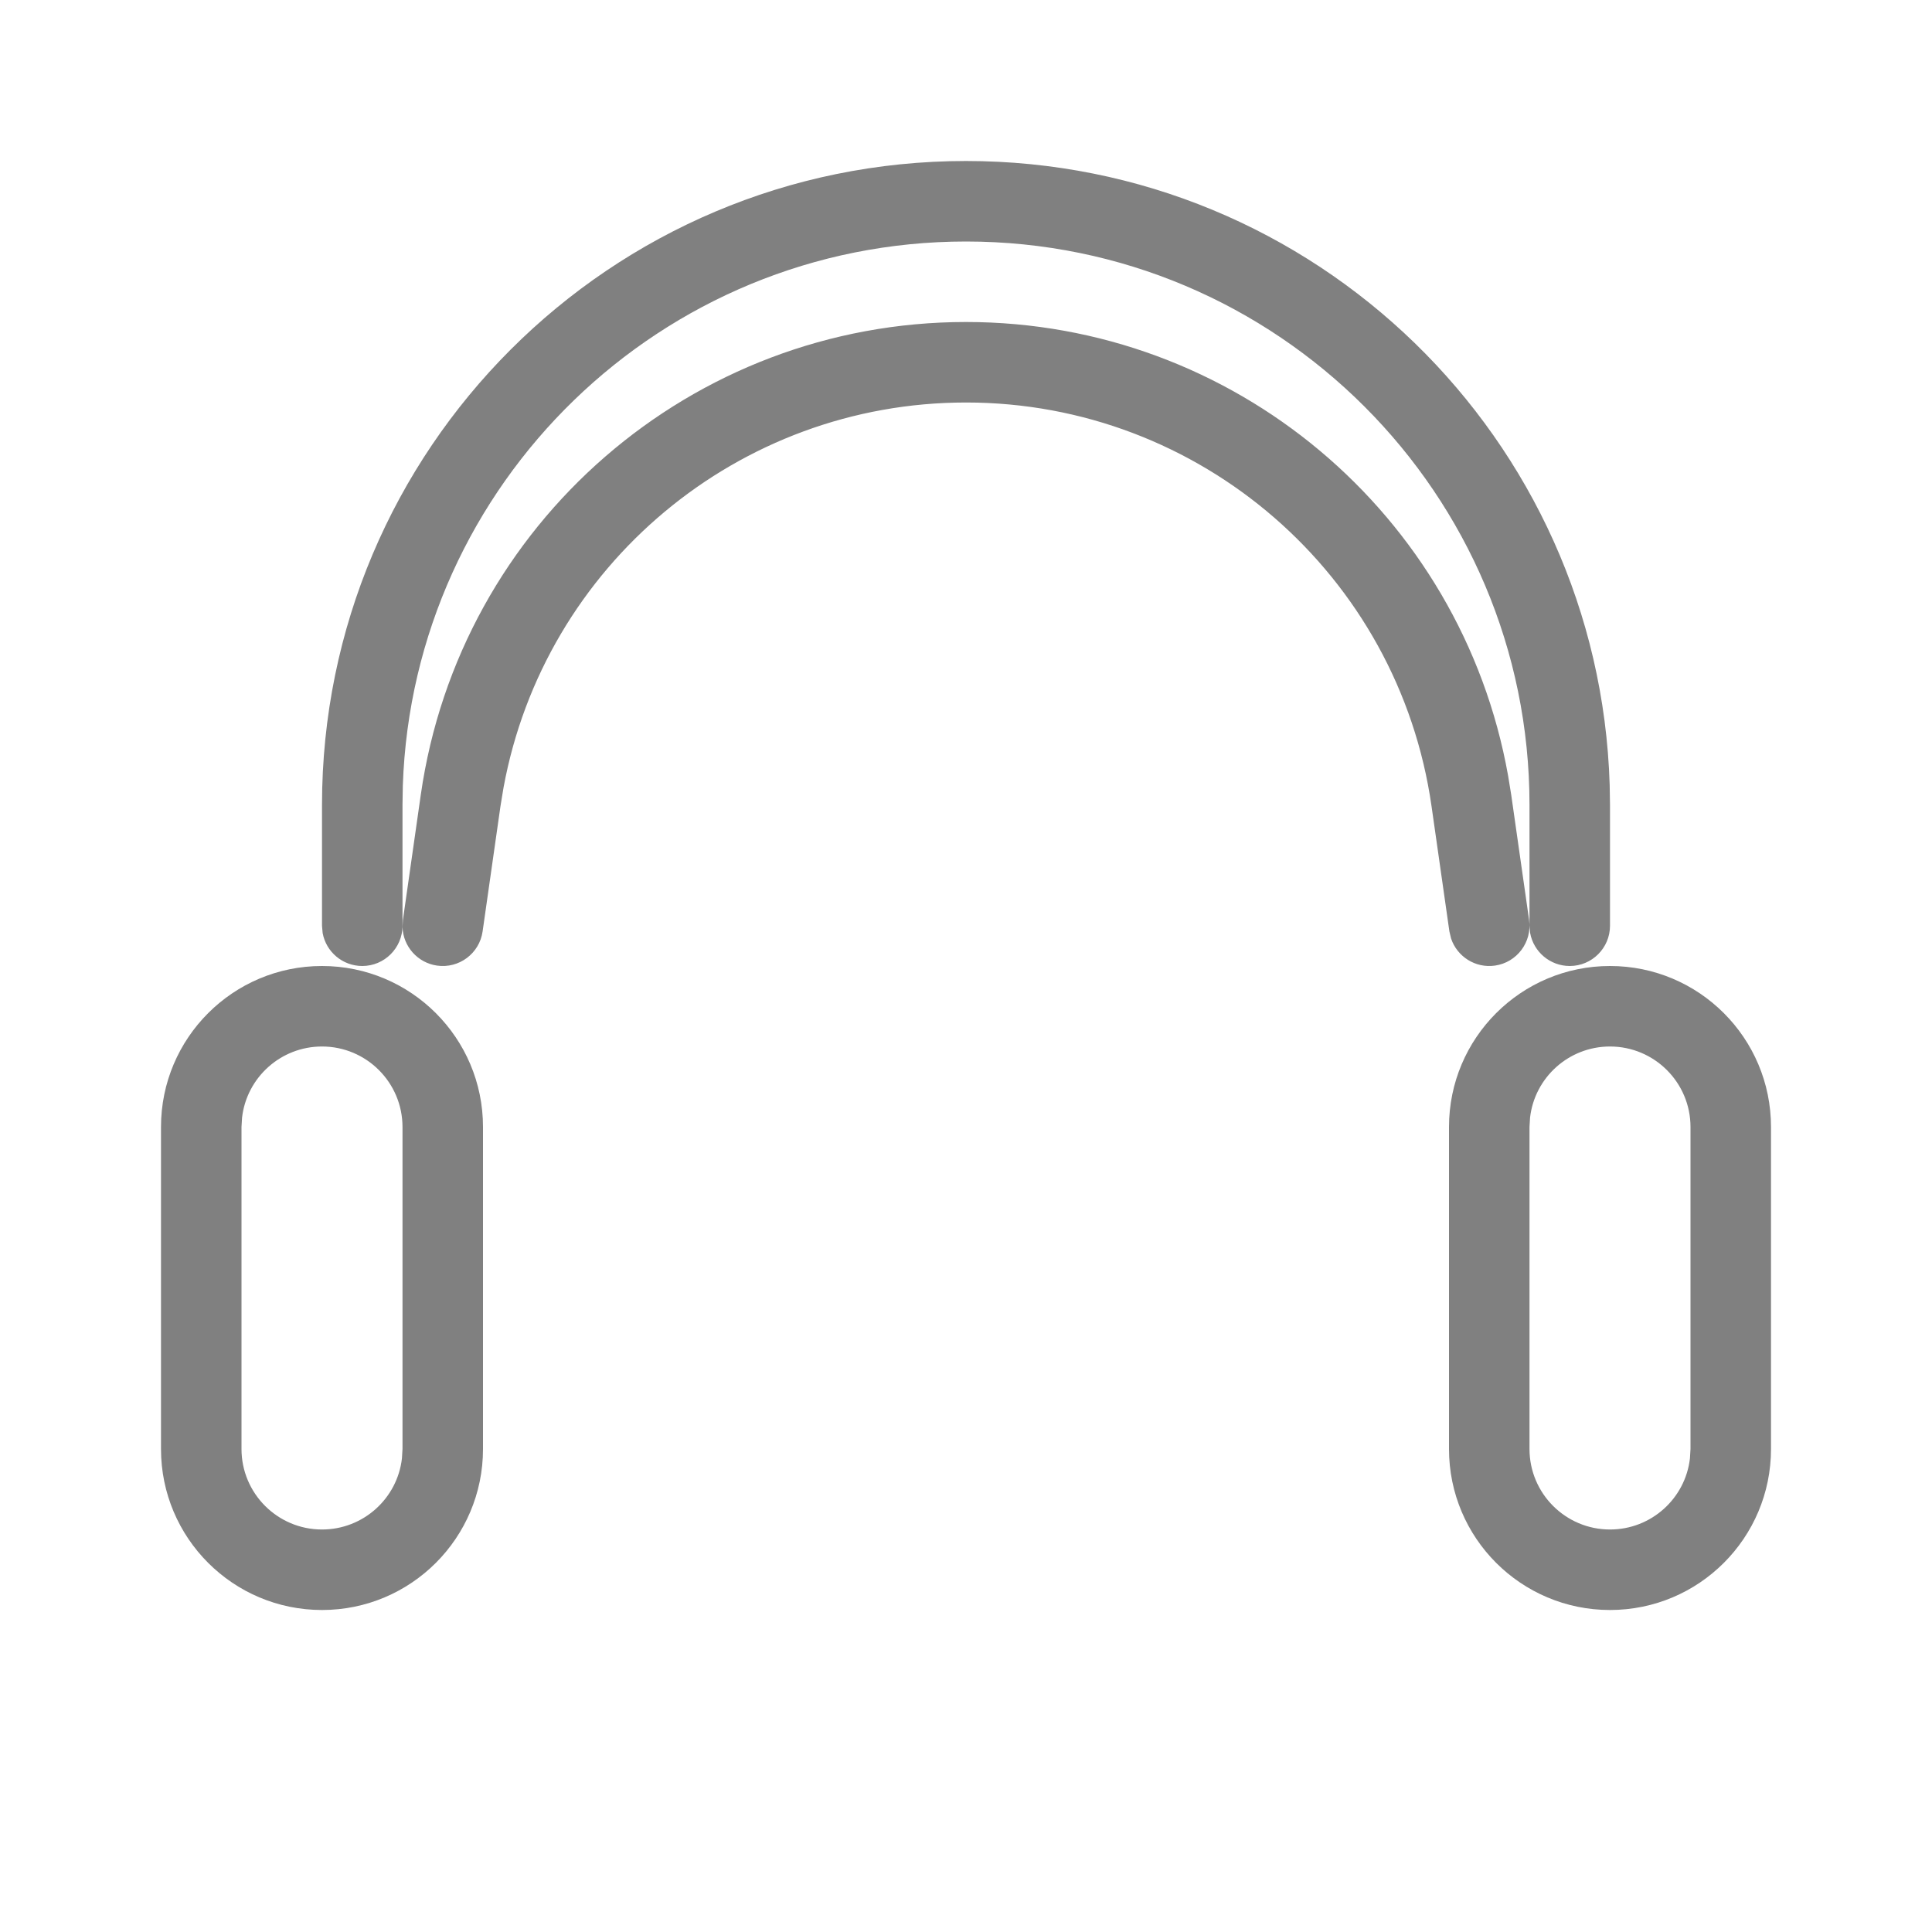 <svg xmlns="http://www.w3.org/2000/svg" viewBox="0 0 24 24">
  <path fill="gray" d="M4,12 C5.105,12 6,12.895 6,14 L6,18 C6,19.105 5.105,20 4,20 C2.895,20 2,19.105 2,18 L2,14 C2,12.895 2.895,12 4,12 Z M20,12 C21.105,12 22,12.895 22,14 L22,18 C22,19.105 21.105,20 20,20 C18.895,20 18,19.105 18,18 L18,14 C18,12.895 18.895,12 20,12 Z M4,13 C3.487,13 3.064,13.386 3.007,13.883 L3,14 L3,18 C3,18.552 3.448,19 4,19 C4.513,19 4.936,18.614 4.993,18.117 L5,18 L5,14 C5,13.448 4.552,13 4,13 Z M20,13 C19.487,13 19.064,13.386 19.007,13.883 L19,14 L19,18 C19,18.552 19.448,19 20,19 C20.513,19 20.936,18.614 20.993,18.117 L21,18 L21,14 C21,13.448 20.552,13 20,13 Z M12,2 C16.335,2 19.865,5.448 19.996,9.751 L20,10 L20,11.5 C20,11.776 19.776,12 19.5,12 C19.255,12 19.05,11.823 19.008,11.59 L19,11.5 L19,10 C19,6.134 15.866,3 12,3 C8.215,3 5.131,6.005 5.004,9.759 L5,10 L5,11.5 C5,11.776 4.776,12 4.5,12 C4.255,12 4.05,11.823 4.008,11.59 L4,11.5 L4,10 C4,5.582 7.582,2 12,2 Z M12,4 C15.324,4 18.154,6.386 18.734,9.635 L18.773,9.874 L18.995,11.429 C19.034,11.703 18.844,11.956 18.571,11.995 C18.328,12.03 18.101,11.883 18.026,11.659 L18.005,11.571 L17.783,10.015 C17.372,7.138 14.907,5 12,5 C9.172,5 6.762,7.024 6.255,9.784 L6.217,10.015 L5.995,11.571 C5.956,11.844 5.703,12.034 5.429,11.995 C5.186,11.96 5.009,11.756 5,11.519 L5.005,11.429 L5.227,9.874 C5.709,6.504 8.595,4 12,4 Z"/>
</svg>
